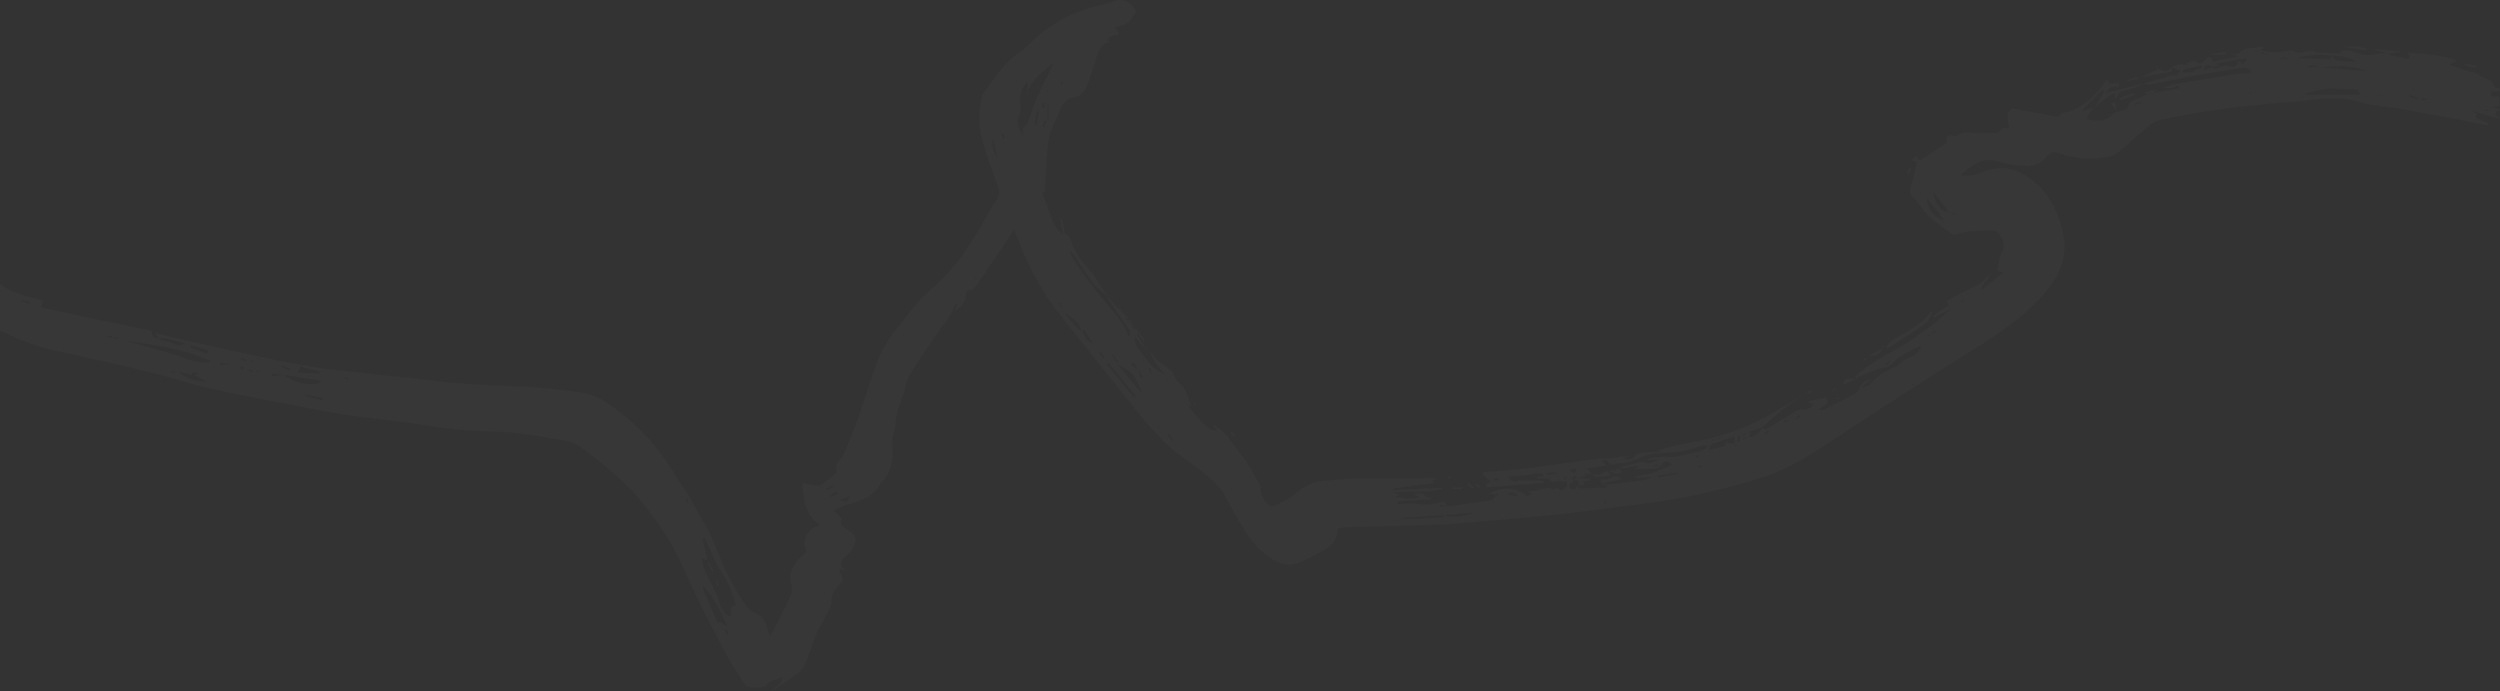<?xml version="1.0" encoding="UTF-8"?> <svg xmlns="http://www.w3.org/2000/svg" width="1993" height="551" viewBox="0 0 1993 551" fill="none"><rect x="0" y="0" width="1993" height="551" fill="#333333" stroke="none"/> <g opacity="0.02"> <path d="M1992.41 94.483C1987.71 93.216 1982.86 92.136 1978.16 90.587C1975.73 89.47 1973.14 88.719 1970.49 88.358L1975.18 91.056C1971.29 93.544 1975.18 94.365 1976.71 95.21C1978.98 96.366 1981.34 97.361 1983.75 98.191L1983.23 99.998C1976.43 98.613 1969.67 97.158 1962.84 95.867C1946.41 92.746 1930.12 89.602 1913.74 86.715C1902.81 84.791 1891.38 84.532 1880.89 81.247C1865.73 76.553 1851.06 78.572 1836.07 80.426C1826.68 81.599 1817.29 81.787 1808.09 82.772C1793.71 84.251 1779.3 85.659 1765.01 87.771C1750.71 89.883 1736.23 92.582 1721.97 95.609C1718.16 96.727 1714.66 98.702 1711.73 101.382C1703.52 108.164 1695.87 115.627 1687.49 122.175C1684.7 124.357 1680.45 124.944 1676.74 125.577C1665.1 127.42 1653.17 126.29 1642.08 122.292C1640.15 121.436 1637.97 121.296 1635.94 121.898C1633.91 122.5 1632.16 123.804 1631.01 125.577C1629.21 127.894 1626.86 129.721 1624.18 130.89C1621.49 132.059 1618.55 132.532 1615.63 132.266C1608.56 132.237 1601.53 131.218 1594.75 129.238C1590.86 127.743 1586.66 127.286 1582.54 127.912C1578.43 128.537 1574.54 130.224 1571.28 132.806C1568.7 134.683 1566.33 136.865 1563 139.611C1571.26 141.371 1577.08 138.227 1583.08 136.279C1587.81 134.492 1592.87 133.766 1597.91 134.151C1602.94 134.536 1607.83 136.024 1612.23 138.508C1631.01 148.787 1640.06 165.918 1644.48 185.068C1648.02 200.463 1644.22 215.576 1633.82 228.953C1617.79 249.463 1597.02 263.755 1575.29 277.343C1538.67 300.279 1502.3 323.653 1466.19 347.465C1447.42 359.832 1429 372.434 1407.71 379.639C1392.01 384.966 1375.82 389.026 1359.72 392.922C1349.16 395.55 1338.36 397.357 1327.61 399.047C1316.02 400.901 1304.38 402.238 1292.74 403.74C1281.1 405.242 1268.85 406.908 1256.88 408.434C1246.98 409.607 1237.06 410.663 1227.13 411.602C1209.51 413.26 1191.88 414.825 1174.23 416.295C1164.28 417.14 1154.31 417.962 1144.31 418.314C1120.23 419.135 1096.15 419.651 1072.08 420.355C1070.21 420.56 1068.36 420.897 1066.54 421.364C1066.56 424.741 1065.66 428.059 1063.92 430.956C1062.19 433.853 1059.69 436.218 1056.7 437.792C1050.3 441.406 1043.8 444.832 1037.13 448.024C1034.1 449.449 1030.78 450.148 1027.43 450.067C1024.08 449.985 1020.8 449.125 1017.84 447.554C1001.25 439.787 993.364 424.533 984.681 410.006C980.833 403.529 977.899 396.395 973.464 390.387C969.464 385.379 964.843 380.899 959.712 377.057C948.987 368.374 936.76 361.24 927.256 351.407C913.175 336.951 900.949 320.899 888.206 305.176C874.383 288.162 861.124 270.655 847.184 253.711C832.441 235.329 820.688 214.738 812.358 192.695C811.232 189.879 810.011 187.157 808.298 183.308C798.911 197.389 790.04 210.531 781.005 223.649C778.658 226.934 777.227 231.346 771.994 231.558C771.494 231.748 771.052 232.063 770.711 232.475C770.37 232.886 770.14 233.378 770.046 233.904C770.609 240.945 765.352 244.512 760.846 248.595L763.522 242.306L762.161 241.719C760.307 245.521 758.664 249.417 756.552 253.031C754.933 255.776 752.562 258.053 750.732 260.681C745.545 268.05 740.359 275.419 735.384 282.905C731.347 288.96 727.358 295.061 723.791 301.398C722.687 304.033 721.937 306.802 721.561 309.635C719.215 319.022 714.075 327.681 713.981 337.796C713.981 341.246 712.386 344.648 711.752 348.122C711.255 350.306 711.081 352.552 711.236 354.787C712.597 366.145 710.813 376.471 702.435 384.919C702.186 385.141 701.965 385.393 701.778 385.67C695.606 397.404 684.013 399.915 672.702 403.107C669.817 404.27 667.051 405.708 664.441 407.401C665.609 408.087 666.716 408.873 667.75 409.748C668.947 411.086 671.153 413.01 670.824 413.878C669.041 418.713 672.397 420.191 675.377 422.186C678.827 424.533 683.051 426.551 681.854 431.854C681.281 434.259 680.28 436.541 678.897 438.59C677.501 440.314 675.928 441.887 674.204 443.283C669.041 448.282 669.135 450.488 674.438 455.346L669.393 453.609C669.393 454.736 669.135 456.214 669.721 456.918C673.945 462.01 669.721 465.531 667.069 468.652C665.674 469.881 664.584 471.418 663.883 473.14C663.183 474.863 662.892 476.725 663.033 478.579C663.244 482.193 660.804 486.088 659.114 489.655C656.908 494.349 654.256 498.69 651.815 503.173L648.788 510.213C646.441 516.878 644.329 523.613 641.63 530.137C640.485 532.574 638.742 534.682 636.561 536.262C629.567 541.578 622.281 546.499 614.737 551C617.646 547.433 622.927 546.306 623.771 539.407C619.43 542.833 613.892 541.191 610.982 546.306C609.527 548.864 596.314 548.888 594.554 546.424C590.236 540.252 586.059 533.986 582.304 527.462C577.376 518.873 572.706 510.096 568.224 501.249C560.878 486.605 553.11 472.102 546.774 457.012C539.903 440.913 531.084 425.718 520.514 411.766C514.741 404.022 509.132 395.925 502.138 389.378C489.703 377.226 476.367 366.031 462.243 355.89C455.203 351.079 445.088 350.562 436.218 348.849C427.347 347.136 418.476 346.127 409.558 345.094C403.943 344.414 398.294 344.038 392.638 343.968C375.262 343.752 357.93 342.183 340.798 339.274C320.24 335.895 299.401 334.158 278.773 331.108C262.932 328.761 247.209 325.64 231.485 322.565C208.698 318.107 185.888 313.788 163.241 308.672C149.161 305.504 135.526 300.553 121.516 297.173C94.551 290.696 67.54 284.618 40.388 278.681C27.812 275.527 15.616 271.019 4.013 265.234C2.702 264.678 1.362 264.193 0 263.779L0 226.794C0.329 226.794 0.727 226.794 0.962 226.934C10.537 234.726 22.67 235.923 34.568 239.959L32.573 244.981C49.165 248.572 66.437 252.397 83.756 256.058C95.49 258.405 107.036 260.751 118.676 263.098C119.638 263.309 121.305 264.389 121.234 264.741C120.202 269.434 124.613 268.848 126.749 270.397C129.171 271.169 131.631 271.819 134.118 272.344C138.342 273.025 142.097 277.672 147.354 273.659C141.229 272.157 135.62 270.702 129.823 269.458C128.908 269.27 127.782 270.115 126.749 270.491L123.909 265.468C128.885 266.689 133.297 267.815 137.755 268.848C155.966 273.002 174.107 277.296 192.365 281.215C210.623 285.134 229.397 289.1 248.054 292.362C260.398 294.498 272.953 295.46 285.414 296.892C294.379 297.924 303.344 298.863 312.308 299.825C321.273 300.787 330.284 301.468 339.226 302.735C362.693 306.091 386.161 306.959 409.629 307.828C427.3 308.461 444.995 310.433 462.548 312.732C474.447 314.281 484.608 320.805 493.737 328.268C502.565 335.094 510.772 342.688 518.261 350.961C526.687 360.868 534.196 371.519 540.696 382.784C543.043 386.937 546.234 390.293 548.628 394.236C552.758 401.088 556.114 408.316 560.362 415.239C567.402 426.973 571.884 439.74 577.235 452.201C582.153 462.823 587.93 473.026 594.507 482.709C597.108 485.899 600.475 488.377 604.293 489.914C609.667 492.565 610.489 497.611 612.155 502.328C612.601 503.619 613.023 504.956 613.657 506.834C614.525 505.844 615.31 504.784 616.004 503.666C620.697 494.279 625.672 485.103 630.084 475.622C631.416 472.882 631.78 469.771 631.117 466.798C627.902 456.308 633.018 449.08 639.964 442.626C642.311 440.42 643.273 439.129 641.818 435.844C639.471 430.705 644.986 421.177 650.431 419.839C651.182 419.675 651.886 419.323 654.045 418.525C641.114 410.217 640.645 397.404 639.542 384.52C641.732 385.353 643.984 386.012 646.277 386.491C649.07 386.89 652.613 387.853 654.655 386.609C659.056 383.521 663.207 380.092 667.069 376.353C667.13 376.298 667.175 376.227 667.199 376.149C667.224 376.071 667.228 375.988 667.21 375.907C664.652 369.43 670.754 366.52 672.749 361.827C676.973 351.923 681.197 341.973 684.764 331.812C690.232 316.393 694.48 300.506 700.534 285.322C704.201 276.917 709.036 269.071 714.897 262.019C723.791 250.754 732.544 238.926 743.363 229.704C764.484 211.821 777.462 188.682 790.58 165.285C791.587 163.465 792.741 161.731 794.03 160.098C795.289 158.727 796.136 157.03 796.477 155.2C796.817 153.37 796.636 151.481 795.954 149.749C791.753 138.015 787.412 126.516 783.845 114.548C779.883 102.23 779.614 89.022 783.07 76.553C783.142 75.917 783.3 75.293 783.54 74.7C788.515 68.105 793.208 61.511 798.23 55.151C800.885 51.894 803.831 48.885 807.031 46.163C811.279 42.478 816.418 39.592 820.149 35.532C826.912 28.648 834.531 22.662 842.819 17.72C854.553 10.163 867.859 6.315 881.353 3.17C883.221 2.744 885.05 2.163 886.821 1.433C888.413 0.63 890.15 0.153 891.929 0.031C893.708 -0.091 895.494 0.145 897.18 0.725C898.866 1.305 900.42 2.216 901.748 3.406C903.077 4.596 904.153 6.04 904.915 7.652C905.22 8.192 905.924 9.037 905.736 9.295C903.624 12.346 901.864 15.983 899.024 18.095C896.185 20.207 892.406 20.442 888.464 21.756C890.13 23.868 891.163 25.206 892.289 26.661C889.708 29.642 882.081 26.215 884.075 33.819C878.161 34.288 876.636 39.075 875.111 43.089C871.661 52.194 869.408 61.863 865.559 70.71C864.634 72.43 863.354 73.934 861.805 75.123C860.255 76.312 858.472 77.16 856.571 77.609C853.818 77.933 851.232 79.099 849.165 80.947C847.099 82.795 845.653 85.235 845.025 87.935C843.077 93.802 839.393 99.106 837.492 104.996C836.038 110.157 835.149 115.461 834.84 120.814C834.23 127.314 834.136 133.838 833.761 140.339C833.526 144.516 833.15 148.67 832.798 153.34L830.78 153.574C835.967 164.909 836.976 177.817 847.442 187.532C846.621 182.534 845.94 178.521 845.283 174.508L846.668 174.226L848.569 184.223C848.569 184.857 848.569 185.913 848.944 186.054C853.168 187.884 853.779 191.616 855.046 195.441C856.759 199.649 859.05 203.598 861.851 207.175C863.698 209.63 865.68 211.98 867.789 214.215L869.197 217.5L869.901 216.515L882.667 235.923C878.842 232.52 874.36 229.61 871.332 225.62C865.7 218.275 860.96 210.249 855.75 202.552C855.163 201.683 853.99 201.237 852.323 200.064C855.656 208.817 877.551 237.331 883.465 243.432C888.667 249.442 893.376 255.862 897.546 262.629C898.328 264.285 898.858 266.049 899.118 267.862L900.62 267.698C900.503 266.008 900.995 263.943 900.174 262.723C896.349 256.856 892.054 251.294 888.112 245.497C886 242.4 884.31 239.02 882.409 235.758C884.873 238.598 887.29 241.484 889.825 244.254C891.061 245.437 892.37 246.542 893.744 247.563L893.556 247.422L899.728 254.18L899.846 254.063L898.086 253.57L897.358 254.603L899.705 256.034L900.737 256.973L904.187 262.981L905.666 261.854H905.548L912.729 271.241L911.626 272.039L907.097 265.562L905.971 266.266L912.894 276.968L912.424 277.367L904.985 268.613C903.999 272.462 905.36 275.794 909.28 280.511C912.143 283.961 914.443 287.951 917.587 291.095C920.911 294.24 924.723 296.824 928.875 298.746C926.179 295.751 923.641 292.618 921.272 289.359C919.288 286.073 917.486 282.68 915.874 279.197H915.757C918.268 282.177 920.732 285.228 923.384 288.068C924.406 288.86 925.546 289.485 926.763 289.922L927.256 292.081L928.03 291.846L926.787 289.945C929.79 292.761 934.273 295.061 935.47 298.488C937.159 303.439 940.75 306.021 943.801 309.47C945.265 311.569 946.36 313.903 947.039 316.37C947.931 318.717 948.588 321.204 949.386 323.41L946.781 322.824C957.482 337.561 966.33 345.118 970.554 342.841L967.174 339.814L967.996 338.711C970.343 340.495 972.807 342.114 975.036 344.085C976.853 345.86 978.51 347.792 979.988 349.858C984.681 355.936 989.375 361.874 993.576 368.21C997.776 374.546 1001.37 381.164 1005.07 387.782C1005.47 388.51 1004.35 389.988 1004.65 390.903C1006.15 395.761 1007.8 400.619 1012.73 403.271C1013.22 403.529 1013.95 404.092 1014.25 403.951C1019.84 401.088 1025.98 398.953 1030.68 395.057C1038.07 389.002 1045.35 383.699 1055.34 383.323C1063.7 382.971 1072.03 381.751 1080.41 381.587C1097.87 381.282 1115.33 381.587 1132.81 381.375C1137.43 381.033 1142.08 381.135 1146.68 381.681L1141.05 383.018L1143.51 385.13L1110.66 389.354V390.739L1150.69 388.885C1138.04 394.4 1124.62 390.481 1111.17 392.687L1115.65 394.658L1112.6 395.808L1112.72 397.028C1118.56 395.503 1124.45 399.774 1131.5 396.16L1127.67 394.377L1127.86 393.532H1135.23C1135.23 397.709 1139.92 395.245 1141.12 397.826L1113.99 399.751L1114.22 402.097C1117.45 401.668 1120.7 401.402 1123.96 401.299C1128.09 401.299 1132.2 402.238 1136.31 402.168C1140.27 402.205 1144.23 401.667 1148.04 400.572C1151.72 399.399 1152.73 401.182 1153.63 403.787L1147.76 402.191L1147.52 403.74H1153.63L1188.05 399.047L1190.89 400.173L1191.15 399.187H1187.91L1194.46 394.118L1187.04 393.743C1195.87 387.571 1211.38 388.51 1217.36 395.761L1221.4 393.813L1218 391.842L1226.96 390.903C1230.6 389.918 1234 387.618 1238.06 390.317C1238.51 390.598 1240.01 389.308 1241.11 388.697C1241.72 389.073 1243.46 391.044 1244.77 390.833C1246.09 390.622 1247.92 388.815 1249.07 387.36C1249.56 386.75 1249.23 384.473 1248.83 384.356C1246.96 383.769 1245 383.46 1243.04 383.441C1240.69 383.441 1237.01 384.637 1236.56 383.863C1233.67 378.559 1228.68 383.558 1224.83 380.601L1231.02 379.146C1228.93 376.799 1227.2 376.964 1216.94 378.771C1212.01 379.391 1207.05 379.751 1202.09 379.85C1205.7 386.116 1210.18 382.643 1213.82 382.995C1215.93 383.182 1218.07 382.995 1220.18 383.136C1222.29 383.276 1225.06 383.136 1227.48 383.136C1228.6 383.136 1229.71 383.394 1230.83 383.511V385.013L1185.12 388.463L1184.65 386.843L1188.38 383.558L1181.97 377.879L1182.49 376.353C1192.84 375.532 1203.24 374.969 1213.54 373.772C1228.21 372.059 1242.83 369.829 1257.47 367.928C1265.71 366.872 1273.9 365.206 1282.18 365.394C1286.64 365.394 1290.56 363.657 1294.85 363.915C1296.05 363.716 1297.28 363.829 1298.42 364.244L1292.84 365.746C1296.75 366.121 1300.46 367.764 1303.68 363.094C1305.16 360.959 1310.11 360.747 1313.53 360.536C1317.45 360.231 1321.44 360.794 1325.53 360.395L1322.19 359.574L1321.98 358.823C1329.52 356.969 1336.98 354.575 1344.63 353.378C1369.28 349.556 1392.99 341.15 1414.54 328.597C1422.64 323.903 1430.59 319.022 1438.62 314.234V314.117C1432.42 318.482 1426.06 322.636 1420.1 327.306C1414.8 331.46 1409.96 336.177 1404.92 340.659L1393.68 344.296L1395.13 345.423L1394.45 348.826C1399 347.371 1403.06 345.446 1404.8 340.518C1406.82 343.499 1408.98 341.692 1410.9 340.518C1417.78 336.364 1424.54 332.023 1431.41 327.869C1432.7 326.941 1434.26 326.456 1435.85 326.484C1437.8 327.061 1439.89 326.872 1441.71 325.956C1443.52 325.04 1444.92 323.466 1445.61 321.556L1441.95 320.946L1441.71 319.843L1455.8 316.863C1460.25 323.105 1452.09 322.753 1450.21 326.743C1451.33 326.947 1452.47 326.947 1453.59 326.743C1462.34 322.425 1471.12 318.107 1479.69 313.436C1481.19 312.615 1481.77 310.128 1482.83 308.438C1483.43 307.089 1484.28 305.869 1485.34 304.847C1487.44 303.593 1489.77 302.793 1492.19 302.5L1484.5 307.804L1485.01 308.954C1486.66 308.563 1488.25 307.922 1489.71 307.053C1493.16 304.261 1496.07 300.74 1499.7 298.253C1503.34 295.765 1507.87 294.169 1511.81 291.893C1513.91 290.456 1515.92 288.889 1517.82 287.2C1518.63 286.515 1519.56 285.99 1520.57 285.651C1522.83 285.069 1524.95 284.022 1526.78 282.575C1528.62 281.128 1530.13 279.314 1531.22 277.249C1531.36 277.015 1531.22 276.639 1531.08 275.56C1525.59 278.423 1520.14 280.84 1515.15 283.961C1510.85 286.683 1507.35 292.222 1502.94 292.879C1496.21 293.888 1490.57 296.986 1484.43 299.098C1482.59 299.985 1480.88 301.105 1479.33 302.43C1479.17 301.679 1478.61 300.506 1478.91 300.224C1488.3 291.213 1499.45 285.111 1510.73 278.962C1517.71 275.059 1524.44 270.733 1530.89 266.008C1539.46 259.934 1547.61 253.285 1555.28 246.108L1541.83 253.101L1541.03 251.904L1553.82 243.245L1551.87 239.912C1557.97 236.674 1564.17 233.177 1570.65 230.009C1575.08 227.826 1579.92 226.489 1582.83 221.912C1583.95 220.485 1585.41 219.356 1587.07 218.627L1579.17 229.751L1580.34 230.807L1596.77 217.5L1591.86 215.74C1592.99 211.375 1593.32 206.588 1595.38 202.692C1599.21 195.488 1596.74 189.644 1592.42 185.232C1591.25 184.185 1589.72 183.623 1588.15 183.66C1581.11 183.871 1574.26 184.247 1567.34 184.833C1565.02 185.269 1562.73 185.841 1560.48 186.547C1559.08 186.828 1557.18 187.344 1556.24 186.687C1550.46 182.627 1544.88 178.309 1539.29 174.015C1538.16 173.121 1537.13 172.106 1536.22 170.987C1533.61 167.772 1531.08 164.534 1528.55 161.272C1528.15 160.756 1528.03 159.958 1527.54 159.629C1518.78 153.809 1524.7 146.722 1525.82 140.08C1526.46 136.513 1527.37 133.04 1528.17 129.051L1523.97 127.384L1528.29 124.076C1529.48 128.347 1530.31 128.464 1533.71 125.953C1538.03 122.785 1542.72 120.156 1547.04 116.988C1549.24 115.392 1553.37 114.876 1551.73 110.23C1551.47 109.526 1553.42 108.047 1553.61 107.883C1556.5 108.024 1559.97 109.197 1561.24 108.024C1565.93 103.659 1571.35 106.381 1576.35 106.005C1581.35 105.63 1586.56 106.428 1591.6 106.005C1593.32 105.841 1594.87 103.494 1596.98 101.758L1601.67 102.438C1600.52 95.797 1598.9 89.414 1604.23 86.457L1611.55 87.841L1628.66 90.869C1631.26 91.362 1633.84 92.066 1636.47 92.418C1639.1 92.77 1641.47 93.99 1643.11 90.822C1643.4 90.282 1644.52 90.071 1645.3 89.93C1658.09 87.395 1667.1 79.276 1675.05 69.677C1676.6 67.8 1677.99 65.782 1679.98 63.106L1681.67 66.674L1689.11 66.204V69.63C1684.93 68.199 1681.65 69.231 1678.5 74.16L1707.86 66.767C1706.73 67.711 1705.47 68.5 1704.13 69.114C1699.16 70.686 1694.11 72.048 1689.67 73.315C1688.62 75.192 1687.73 76.835 1686.22 79.557C1685.99 77.046 1685.92 75.99 1685.76 74.23C1683.93 75.097 1682.16 76.069 1680.45 77.14C1677.03 79.628 1673.72 82.279 1670.36 84.861L1677.52 72.799L1676.06 71.719L1660.2 87.513L1661.11 88.733L1668.55 85.753C1666.84 88.686 1665.1 91.62 1663.27 94.694C1671.91 97.252 1679.28 97.041 1685.19 90.259C1685.61 89.766 1686.6 89.789 1687.26 89.484C1691.04 87.677 1696.97 88.85 1697.25 82.162C1697.25 81.693 1698.4 81.177 1699.11 80.848C1703.47 78.877 1707.84 76.952 1712.23 75.004L1716.24 74.019C1720.07 73.338 1723.89 72.634 1727.72 72.001C1730.53 71.531 1733.4 71.203 1736.21 70.639C1736.7 70.639 1737.06 69.607 1737.48 69.067C1736.7 68.832 1735.48 68.175 1735.13 68.457C1731.82 71.719 1727.76 69.795 1724.08 70.241C1722.71 70.501 1721.36 70.854 1720.04 71.297C1725.44 69.677 1730.74 67.753 1736.23 66.603C1741.73 65.453 1747.97 64.679 1753.88 63.717C1762.24 62.355 1770.57 60.853 1778.95 59.61C1784.01 58.859 1789.13 58.436 1794.22 57.873L1794.36 55.996C1792.44 55.245 1790.37 53.649 1788.59 53.884C1775.1 55.886 1761.65 58.108 1748.23 60.548C1737.2 62.567 1726.24 65.101 1715.21 67.19C1712.74 67.38 1710.26 67.301 1707.82 66.955C1712.88 65.524 1717.91 63.81 1723.05 62.731C1726.8 61.956 1730.09 59.047 1734.4 60.267C1735.32 60.525 1737.03 57.92 1738.39 56.676C1737.17 56.207 1735.91 55.831 1734.73 55.245C1733.56 54.658 1732.39 53.813 1731.24 53.086C1733.73 52.208 1736.29 51.533 1738.89 51.068C1740.78 51.26 1742.63 51.768 1744.35 52.569L1742.76 50.481L1749.52 48.134C1752.5 51.607 1755.1 51.443 1758.25 47.266C1760.59 43.98 1763.18 45.858 1764.42 49.096L1783.55 45.06V44.332L1775.59 43.089L1775.45 43.253C1778.99 42.83 1783.87 43.699 1785.82 41.704C1790.02 37.433 1795.04 38.911 1799.6 37.667C1801.65 37.146 1803.83 37.327 1805.77 38.184L1802.67 39.357L1802.51 40.39C1806.18 41.147 1809.91 41.618 1813.65 41.798C1818.04 41.798 1822.43 40.671 1826.84 40.272C1827.78 40.272 1828.79 41.282 1829.82 41.493C1831.27 41.895 1832.79 42.023 1834.28 41.868C1837.36 41.07 1840.5 40.575 1843.67 40.39C1844.95 41.07 1846.31 41.568 1847.73 41.868C1853.36 42.22 1858.99 42.337 1864.63 42.549L1867.47 42.995V42.079L1864.65 42.572C1868.33 38.7 1873.22 40.225 1876.74 41.469C1884.48 44.051 1888.8 44.778 1896.35 42.666C1898.71 42.439 1901.09 42.605 1903.4 43.159C1908.49 44.403 1913.56 45.74 1918.67 46.843C1919.47 47.008 1920.48 46.069 1921.39 45.67L1919.38 41.962C1932.31 42.807 1945.5 43.675 1958.87 48.157L1952.33 51.678L1969.08 57.31L1969.22 57.146C1970.88 57.324 1972.51 57.702 1974.08 58.272C1977.06 59.797 1979.69 62.52 1982.81 63.177C1984.06 63.35 1985.23 63.887 1986.18 64.722C1987.13 65.556 1987.81 66.651 1988.14 67.87C1988.84 70.968 1990.72 70.053 1992.45 70.217V73.127L1985.53 72.799C1985.11 79.839 1990.11 75.873 1992.45 77.023V84.767L1988.68 84.532L1988.54 85.729L1992.45 86.785V88.71C1990.11 87.982 1990.67 88.287 1989.83 89.906C1987.95 93.497 1992.17 91.995 1992.45 93.591L1992.41 94.483ZM1368.66 350.938L1371.73 349.342L1370.94 348.309C1370.19 349.201 1369.43 350.07 1368.59 350.938L1365.07 350.398V351.243L1368.66 350.938ZM1539.08 266.665L1543.38 264.671L1542.53 263.45C1541.41 264.553 1540.19 265.656 1539.18 266.783L1536.83 267.721L1537.42 268.613C1537.96 267.956 1538.52 267.322 1539.08 266.665ZM907.261 294.381L903.507 288.701L901.488 291.048L907.308 294.475L909.35 301.351L911.11 300.529L907.261 294.381ZM1750.27 55.597L1755.78 54.376L1755.27 52.335L1748.23 53.696L1743.35 54.94C1742.24 55.183 1741.16 55.512 1740.11 55.925C1740.11 55.925 1740.44 57.92 1740.67 57.944C1742 57.918 1743.32 57.801 1744.64 57.592C1745.81 57.559 1746.98 57.418 1748.13 57.169C1748.93 56.767 1749.65 56.235 1750.27 55.597ZM1253.18 382.924L1257.61 380.718C1254.02 379.287 1254.02 379.287 1253.22 382.948C1253.46 382.948 1253.9 383.065 1253.9 383.159C1253.9 383.605 1254.07 384.356 1253.9 384.52C1253.08 385.06 1251.56 385.271 1251.32 385.881C1250.43 389.894 1253.25 389.988 1254.98 390.059L1258.6 386.609C1258.27 388.322 1257.28 389.988 1260.73 389.519C1265.43 388.838 1270.42 389.519 1275.12 388.627C1276.85 388.322 1280.84 390.692 1280.75 385.952L1280.63 386.092C1282.51 386.092 1284.39 386.092 1286.24 385.764C1294.69 384.755 1303.14 383.769 1311.54 382.596C1313.48 382.014 1315.35 381.227 1317.12 380.249L1303.84 380.883L1303.7 379.709C1308.79 378.653 1314.03 377.996 1318.98 376.471C1323.82 374.69 1328.57 372.661 1333.2 370.393C1329.33 367.318 1326.79 366.755 1324.31 370.885C1323.68 371.683 1322.89 372.344 1322 372.828C1321.11 373.312 1320.13 373.609 1319.12 373.702C1313.93 374.077 1308.72 373.842 1303.49 373.842V373.138L1306.45 372.27L1306.24 371.284L1290.14 373.842C1291.45 372.947 1292.86 372.207 1294.34 371.636C1299.36 370.322 1304.45 369.29 1310.32 367.882C1314.03 371.19 1318.51 368.116 1323.04 365.981L1313.51 366.872V365.441C1317.55 364.995 1321.58 364.408 1325.64 364.174C1328.85 364.362 1332.06 364.362 1335.27 364.174C1342.8 362.789 1350.26 361.005 1357.68 359.105C1359.06 358.753 1360.02 357.11 1361.31 356.054L1360.61 354.951C1359.21 355.08 1357.81 355.291 1356.43 355.584C1351.13 357.333 1345.73 358.767 1340.26 359.879C1332.4 361.029 1324.4 361.146 1316.47 361.874C1314.44 362.158 1312.47 362.727 1310.6 363.563C1308.45 364.703 1306.24 365.729 1303.98 366.638C1299.74 367.882 1295.23 369.829 1291.1 369.29C1288.12 368.914 1283.66 372.974 1281.55 367.342C1281.36 366.849 1279.2 367.107 1276.74 366.919L1280.42 371.05L1264.98 373.514L1269.04 377.691H1262.68V378.442L1265.87 379.052L1259.3 380.132L1259.46 381.211L1267.61 381.962V382.948L1262.28 383.769C1263.48 386.703 1263.1 387.008 1258.71 386.726C1259.35 383.417 1257.87 382.361 1253.18 382.924ZM847.935 248.947C846.926 246.366 845.94 243.784 844.955 241.179L843.711 241.79C845.119 244.136 846.527 246.483 847.912 248.83C851.197 252.843 854.389 256.95 857.838 260.822C859.262 262.119 860.838 263.238 862.532 264.154C865.16 267.487 865.465 272.79 871.379 273.377L864.128 262.957L862.485 264.272C861.241 261.596 860.584 258.334 858.613 256.41C855.263 253.635 851.692 251.14 847.935 248.947ZM1858.64 44.238C1849.42 43.026 1840.04 43.746 1831.11 46.35C1838.51 46.632 1847.33 46.937 1856.13 47.313C1858.48 47.43 1859.16 46.28 1858.64 44.168C1860.12 45.599 1861.43 47.993 1863.1 48.251C1868.26 49.026 1873.57 49.002 1879.01 49.284C1875.47 46.632 1863.34 43.675 1858.64 44.238ZM226.276 298.793L216.63 297.854V300.06L226.205 298.722C232.635 305.34 253.451 309.212 256.244 303.721C253.146 303.134 250.236 302.524 247.303 302.031C240.356 300.905 233.316 299.849 226.276 298.793ZM1846.91 72.282L1848.03 70.593H1846.63L1847.05 72.141L1837.66 74.676L1837.8 75.615H1882.11C1881.22 73.55 1879.46 71.179 1877.72 71.179C1867.49 71.32 1857.14 69.302 1846.91 72.282ZM819.023 72.986L819.14 73.104V65.219C815.608 68.573 813.485 73.146 813.203 78.008C813.062 82.702 814.447 88.264 812.546 92.089C809.143 99.129 813.344 103.4 815.597 108.516C815.625 106.8 815.547 105.084 815.362 103.377C815.509 102.372 815.978 101.441 816.7 100.725C817.357 99.974 818.812 99.669 819.046 98.871C821.557 92.183 823.552 85.283 826.368 78.712C830.029 70.217 834.324 61.98 838.337 53.626C838.97 52.311 839.534 50.997 840.144 49.683C832.118 56.676 823.153 62.614 819.164 72.986H819.023ZM586.693 482.451C583.548 471.186 579.488 460.908 572.823 452.858L561.723 428.898L559.963 429.531C561.277 435.14 562.591 440.749 563.999 446.663L559.447 444.715C559.742 447.447 560.308 450.143 561.136 452.764C563.905 459.147 567.05 465.366 570.054 471.656C571.215 473.381 572.109 475.272 572.706 477.264C572.985 480.343 574.046 483.3 575.787 485.854C577.528 488.408 579.892 490.476 582.656 491.861C583.29 488.177 580.568 483.483 586.693 482.451ZM100.066 271.523C106.144 273.236 112.199 274.926 118.254 276.663C125.482 278.728 132.757 280.676 139.914 282.928C144.608 284.407 149.137 286.754 153.995 287.88C158.402 288.62 162.857 289.028 167.325 289.1L167.512 287.528C145.993 278.164 122.971 274.879 100.066 271.523ZM560.503 467.056C560.423 468.146 560.478 469.242 560.667 470.318C564.281 478.766 567.926 487.184 571.603 495.569C571.851 495.975 572.142 496.353 572.471 496.696C575.592 494.091 576.038 498.808 579.746 499.043C574.489 487.543 569.608 476.889 560.503 467.056ZM1375.21 352.393C1382.08 355.068 1383.82 354.036 1382.88 347.84C1376.8 349.811 1370.77 351.759 1364.79 353.777C1364.04 354.11 1363.44 354.691 1363.07 355.42C1362.74 356.24 1362.51 357.1 1362.39 357.978C1363.15 358.227 1363.94 358.346 1364.74 358.33C1368.4 357.438 1372.04 356.429 1375.82 355.397C1375.63 354.411 1375.42 353.543 1375.21 352.393ZM1791.31 48.064L1790.66 46.468L1766.74 50.715L1768.95 52.523L1764.11 52.921L1763.97 54.212C1764.88 54.511 1765.84 54.623 1766.79 54.541C1769.56 53.696 1771.86 52.194 1775.28 52.523C1777.94 52.828 1783.12 55.292 1783.83 49.049C1784.5 48.736 1785.27 48.686 1785.99 48.908C1786.53 49.237 1786.64 50.27 1787.11 51.443L1791.31 48.064ZM1849.98 53.719L1887.2 56.794C1874.3 51.068 1862.09 52.921 1850.08 53.719H1849.98ZM164.79 304.284L154.629 298.628L158.524 298.159C156.178 297.103 153.831 294.967 152.845 298.886L142.66 296.211C145.781 300.928 157.069 304.66 164.79 304.284ZM892.289 291.072L891.562 291.377L909.162 312.498L910.265 311.817C907.919 307.288 906.065 302.242 902.826 298.37C900.08 295.132 895.739 293.395 892.172 291.048L892.289 291.072ZM904.023 317.074L905.501 315.877C898.179 306.959 890.873 298.034 883.583 289.1L882.245 290.18L904.023 317.074ZM1536.13 157.892C1536.64 167.021 1543.47 175.118 1549.88 175.282L1536.13 157.892ZM237.188 296.986L254.718 297.877L254.93 296.352L239.629 292.081L237.188 296.986ZM1541.34 153.058C1542.16 162.023 1547.58 169.134 1553.44 168.735L1541.34 153.058ZM1151.04 410.734C1155.27 413.362 1171.06 411.438 1174.91 408.575L1151.04 410.734ZM1150.53 412.423C1150.53 411.86 1150.53 411.297 1150.53 410.734L1119.08 412.869V413.925L1150.53 412.423ZM164.884 282.318L166.245 279.361L152.165 275.184L151.578 276.756L164.884 282.318ZM795.086 125.906C793.912 120.72 792.739 115.557 791.613 110.37C789.97 116.073 792.152 121.048 795.086 125.906ZM256.666 319.21L257.276 317.356L243.477 314.516L243.196 315.572L256.666 319.21ZM669.135 398.718C674.391 400.689 676.034 400.103 677.513 395.386L669.135 398.718ZM835.896 82.96H834.957V95.21H835.896V82.96ZM828.269 88.757L826.486 88.616C825.899 92.206 825.336 95.82 824.749 99.411L826.415 99.693C827.025 96.055 827.659 92.394 828.269 88.757ZM1321.51 379.193C1321.51 379.686 1321.77 380.179 1321.91 380.671L1336.81 377.785L1336.63 376.823L1321.51 379.193ZM1763.25 53.719L1762.59 52.147C1760.24 52.147 1757.31 50.387 1757.05 56.23L1763.25 53.719ZM1210.14 395.878C1207.93 392.523 1205.07 391.584 1200.75 393.954L1210.14 395.878ZM1252.14 373.96L1251.79 375.18L1255.01 377.316L1257.35 373.561L1252.14 373.96ZM1241.28 377.433L1241.14 376.471L1233.74 377.034C1233.74 377.597 1233.91 378.16 1233.98 378.724L1241.28 377.433ZM658.785 389.425L659.419 390.669L664.676 387.946L664.112 386.914L658.785 389.425ZM668.172 393.391L667.187 391.654L661.789 395.057L662.446 396.184L668.172 393.391ZM175.632 289.077L175.304 290.884H181.992V290.18L175.632 289.077ZM1840.2 52.194L1840.34 53.626L1847.24 53.297V52.194H1840.2ZM230.312 295.319L231.274 293.982L224.821 291.353L224.304 292.48L230.312 295.319ZM1921.3 75.779L1920.55 77.351L1927.94 79.205L1928.22 78.243L1921.3 75.779ZM1818.04 46.092V46.984H1823.44V46.045L1818.04 46.092ZM1385.11 352.064L1386.92 352.369L1387.29 347.676L1385.74 347.535L1385.11 352.064ZM877.457 280.535L876.12 281.426C877.317 282.928 878.466 284.454 879.663 285.979L880.696 285.252L877.457 280.535ZM932.09 345.658L930.87 346.315L934.015 351.9L935 351.36L932.09 345.658ZM201.095 296.915L201.681 295.484L198.443 294.146C198.242 294.644 198.069 295.153 197.927 295.671C198.959 296.164 200.039 296.516 201.095 296.915ZM887.079 282.389L886.187 283.257L890.505 288.889L891.374 288.232L887.079 282.389ZM22.998 242.353L23.538 240.71L17.436 239.067L17.178 239.936L22.998 242.353ZM831.226 86.34L832.587 86.222C832.587 84.814 832.587 83.43 832.399 82.021H831.226V86.34ZM1701.74 82.678L1702.32 83.969L1706.74 81.622L1706.38 80.895L1701.74 82.678ZM579.981 506.505L581.107 505.895L579.159 501.366L577.845 501.953C578.455 503.454 579.159 504.98 579.887 506.505H579.981ZM1435.68 331.788L1434.96 330.662L1431.76 332.727L1432.49 333.853L1435.68 331.788ZM834.441 96.923L832.963 96.29L831.015 100.655L832.329 101.265L834.441 96.923ZM1195.07 382.572C1194.93 382.103 1194.79 381.657 1194.67 381.188L1190.66 382.103L1191.06 383.675L1195.07 382.572ZM194.406 293.395C193.749 292.761 193.374 292.151 192.905 292.057C192.435 291.964 191.684 292.738 191.731 292.926C191.994 293.542 192.342 294.118 192.764 294.639L194.406 293.395ZM1506.63 288.96L1505.78 287.974L1502.85 290.321L1503.81 291.471L1506.63 288.96ZM1421.81 335.637L1422.21 336.763L1425.85 335.379L1425.5 334.44L1421.81 335.637ZM192.435 285.181L191.708 286.214L196.19 288.185L196.73 286.894L192.435 285.181ZM799.803 106.827L798.489 107.085L799.826 110.934L800.859 110.605L799.803 106.827ZM917.024 297.079H918.01C917.564 295.789 917.141 294.475 916.695 293.184L915.71 293.536L917.024 297.079ZM1934.7 79.839L1934.94 79.135L1930.45 78.454L1930.34 79.393L1934.7 79.839ZM1410.17 343.944L1409.17 342.771C1408.39 343.733 1407.59 344.695 1406.82 345.681C1406.82 345.681 1407.15 346.08 1407.48 346.502L1410.17 343.944ZM136.676 295.742L136.559 296.774H140.055V296.117L136.676 295.742ZM1351.74 363.164V364.479L1354.51 363.962L1354.37 363.164H1351.74ZM1980.39 87.536V88.451H1984.48V87.818L1980.39 87.536ZM1802.95 41.516L1802.69 42.807L1805.65 42.995V42.291L1802.95 41.516ZM85.563 267.581V268.59L89.177 269.2L89.318 267.909L85.563 267.581ZM1392.22 346.268L1391.66 345.188L1388.94 346.925L1389.31 347.629L1392.22 346.268ZM204.615 285.252L204.404 285.791L206.75 286.73L206.962 286.167L204.615 285.252ZM1321.84 371.566L1321.63 370.275L1318.7 370.885L1318.84 371.754L1321.84 371.566ZM1353.76 371.988L1353.99 372.951L1357.42 371.894L1357.14 371.003L1353.76 371.988ZM547.384 400.572H548.816L547.76 397.216L546.774 397.474L547.384 400.572ZM1279.25 401.769L1280.61 401.558L1280.26 399.211H1279.25V401.769ZM1556.75 169.439L1556.38 170.612L1558.94 171.222L1559.17 170.471L1556.75 169.439ZM847.184 64.702L846.269 64.468L845.518 66.979L846.621 67.26L847.184 64.702ZM275.135 300.647L274.666 301.656L277.529 302.618L277.834 301.75L275.135 300.647ZM200.039 287.129L199.593 287.692C199.921 288.021 200.25 288.561 200.602 288.608C201.174 288.553 201.73 288.394 202.245 288.138L200.039 287.129ZM1563.35 240.405L1563.7 241.179L1565.81 240.076L1565.48 239.396L1563.35 240.405ZM1246.65 381.798L1247.66 382.314L1248.88 379.967L1247.99 379.545L1246.65 381.798ZM206.75 296.681L207.009 295.836L204.803 295.202L204.568 296L206.75 296.681ZM93.589 270.185L93.777 268.871H90.89V269.481L93.589 270.185ZM1795.44 73.737L1795.16 73.151L1793.12 74.019L1793.52 74.817L1795.44 73.737ZM924.628 341.246L925.191 340.8L923.806 339.016L923.219 339.486L924.628 341.246ZM1230.22 396.184C1230.1 396.563 1230.02 396.957 1229.99 397.357C1229.99 397.498 1230.67 397.732 1230.69 397.686C1230.91 397.351 1231.09 396.997 1231.23 396.629L1230.22 396.184ZM1525.4 305.622C1525.12 305.974 1524.77 306.326 1524.79 306.349C1525.08 306.664 1525.38 306.962 1525.71 307.241C1525.89 307.03 1526.25 306.725 1526.2 306.607C1525.97 306.251 1525.7 305.921 1525.4 305.622ZM930.588 303.275L931.105 302.853L929.978 301.468L929.391 301.937L930.588 303.275ZM242.022 318.764L240.99 317.942C240.99 318.177 240.614 318.482 240.685 318.67C240.758 318.797 240.856 318.908 240.973 318.996C241.09 319.085 241.223 319.15 241.365 319.186C241.459 319.327 241.717 319.045 241.975 318.857L242.022 318.764ZM1923.46 71.461V71.883L1925.22 71.766V71.461H1923.46ZM1391.8 349.178L1391.38 348.474L1389.29 349.717L1389.78 350.492L1391.8 349.178ZM776.593 221.889C777.039 222.523 777.274 222.968 777.344 222.945C777.772 222.768 778.181 222.548 778.565 222.288L776.593 221.889ZM834.676 72.493L835.591 72.892C835.814 72.286 836.002 71.667 836.154 71.038C835.906 70.901 835.647 70.784 835.38 70.686L834.676 72.493ZM1799.57 40.413C1799.32 40.038 1799.1 39.568 1799.01 39.592C1798.65 39.7 1798.32 39.893 1798.05 40.155C1798.05 40.155 1798.33 40.812 1798.42 40.789C1798.82 40.721 1799.21 40.594 1799.57 40.413ZM1782.56 81.904V80.942L1780.42 81.294L1782.56 81.904ZM1823.98 42.009V42.502H1826V42.291L1823.98 42.009ZM1895.51 76.014L1895.79 76.765C1896.07 76.765 1896.52 77.046 1896.66 76.905C1896.94 76.603 1897.17 76.254 1897.34 75.873L1895.51 76.014ZM1383.73 354.411L1382.81 354.763C1382.92 355.146 1383.11 355.504 1383.35 355.819C1383.35 355.819 1383.98 355.584 1384.31 355.444L1383.73 354.411Z" fill="white"></path> <path d="M1540.47 248.806C1539.5 250.871 1538.64 252.983 1537.58 255.002C1537.12 256.039 1536.41 256.949 1535.51 257.653C1526.69 263.599 1517.83 269.465 1508.93 275.254C1507.59 276.122 1506.09 276.756 1504.68 277.601L1503.58 276.662C1504.49 274.986 1505.67 273.472 1507.07 272.18C1514.93 267.181 1523.15 262.793 1530.8 257.489C1534.29 255.142 1536.83 251.294 1539.81 248.102L1540.47 248.806Z" fill="white"></path> <path d="M1731.19 52.992C1731.19 54.353 1731.42 55.738 1731.52 56.935L1706.64 61.769L1721.07 54.729V54.87C1725.13 57.709 1728.61 57.216 1731.38 53.133C1731.26 53.039 1731.19 52.992 1731.19 52.992Z" fill="white"></path> <path d="M1903.23 43.159C1901.92 42.309 1900.51 41.63 1899.03 41.141C1896.51 40.871 1894.04 40.222 1891.71 39.216L1914.14 40.883V41.352L1903.16 43.041L1903.23 43.159Z" fill="white"></path> <path d="M1489.73 283.795L1500.67 277.67C1499.45 281.942 1496 284.007 1489.73 283.795Z" fill="white"></path> <path d="M1869.37 37.175C1872.58 37.175 1875.82 37.01 1879.04 37.175C1881.48 37.47 1883.9 37.917 1886.29 38.512L1886.05 40.014L1869.34 37.667L1869.37 37.175Z" fill="white"></path> <path d="M1479.31 302.173L1469.64 306.444C1469.64 302.102 1471.14 301.398 1479.33 302.173H1479.31Z" fill="white"></path> <path d="M1775.38 43.088C1773.17 43.252 1770.97 43.464 1768.76 43.605C1766.52 43.864 1764.26 43.761 1762.05 43.3C1766.04 42.595 1770.03 41.844 1774.04 41.281C1774.35 41.281 1774.84 42.548 1775.24 43.229L1775.38 43.088Z" fill="white"></path> <path d="M1973.99 54.026L1965.28 52.265L1965.47 50.928L1974.38 52.5L1973.99 54.026Z" fill="white"></path> <path d="M1158.39 388.604H1165.55V389.824H1158.27L1158.39 388.604Z" fill="white"></path> <path d="M1704.2 62.849L1696.27 64.632L1696.06 63.764L1703.8 61.417L1704.2 62.849Z" fill="white"></path> <path d="M1170.85 384.918L1174.89 388.368L1174.11 389.495C1172.63 388.486 1171.18 387.453 1169.72 386.42L1170.85 384.918Z" fill="white"></path> <path d="M900.878 256.902L899.845 255.963L899.963 253.992L899.845 254.109L905.689 261.9H905.806L900.878 256.902Z" fill="white"></path> <path d="M1523.71 134.565L1521.36 139L1520.33 138.601C1520.87 137.052 1521.41 135.48 1521.97 133.908L1523.71 134.565Z" fill="white"></path> <path d="M1438.57 314.117L1443.73 311.254L1444.27 312.779L1438.48 314.023L1438.57 314.117Z" fill="white"></path> <path d="M983.554 348.473C982.639 347.347 981.724 346.244 980.832 345.117L981.63 344.343L984.775 347.323L983.554 348.473Z" fill="white"></path> <path d="M1178.97 388.768L1176.25 386.562L1177.09 385.459L1179.91 387.595L1178.97 388.768Z" fill="white"></path> <path d="M1463.33 310.08L1460.75 312.098L1460.25 311.535L1462.6 309.329L1463.33 310.08Z" fill="white"></path> <path d="M1463.14 317.519L1466.12 316.768C1465.85 317.274 1465.51 317.74 1465.11 318.153C1464.92 318.293 1464.38 317.918 1463.14 317.519Z" fill="white"></path> <path d="M1488.32 285.769L1485.86 288.115L1485.11 287.411L1487.45 284.924L1488.32 285.769Z" fill="white"></path> <path d="M1156.72 380.954L1153.93 381.446L1153.74 380.625L1156.42 379.78L1156.72 380.954Z" fill="white"></path> <path d="M951.287 320.501L953.328 322.026L952.249 322.777L951.404 320.43L951.287 320.501Z" fill="white"></path> <path d="M1226.77 390.808C1227.15 390.081 1227.52 389.377 1227.88 388.649L1228.44 389.025L1226.77 390.808Z" fill="white"></path> <path d="M1438.57 323.574L1437.09 323.879C1437.23 323.644 1437.3 323.245 1437.47 323.199C1437.63 323.152 1438.05 323.363 1438.57 323.574Z" fill="white"></path> <path d="M893.674 247.351L893.862 247.492C893.721 246.647 893.604 245.802 893.463 244.958L893.322 245.098L893.674 247.351Z" fill="white"></path> <path d="M1164 380.953C1163.88 380.953 1163.79 381.164 1163.69 381.164C1163.47 381.197 1163.24 381.197 1163.01 381.164C1163.01 381.164 1163.15 380.906 1163.22 380.906C1163.48 380.888 1163.74 380.903 1164 380.953Z" fill="white"></path> <path d="M951.404 320.36L949.058 318.811L949.832 318.201L951.264 320.547L951.404 320.36Z" fill="white"></path> <path d="M893.463 244.956L891.116 243.9L891.797 243.149L893.205 245.097L893.463 244.956Z" fill="white"></path> <path d="M1501.93 276.427L1500.15 276.709L1501.3 275.488L1501.93 276.427Z" fill="white"></path> <path d="M1721.07 54.657L1718.49 54.306L1718.99 53.32L1720.96 54.798L1721.07 54.657Z" fill="white"></path> <path d="M1815.86 36.798H1814.57V36.54H1815.86V36.798Z" fill="white"></path> <path d="M915.757 279.081L913.41 277.602L914.138 276.804L915.616 279.151L915.757 279.081Z" fill="white"></path> <path d="M651.769 503.102L650.807 508.828L650.924 508.992L651.863 503.031L651.769 503.102Z" fill="white"></path> <path d="M650.806 508.828L648.858 509.907L650.947 508.921L650.806 508.828Z" fill="white"></path> <path d="M1701.55 75.896L1690.14 79.838L1689.63 78.43L1700.99 74.065L1701.55 75.896Z" fill="white"></path> <path d="M1716.19 74.113L1712.27 75.122L1709.46 73.597L1720.18 71.085L1716.19 74.113Z" fill="white"></path> <path d="M1683.08 82.912L1686.08 81.105C1686.39 83.452 1686.67 85.423 1687.09 88.544L1683.08 82.912Z" fill="white"></path> <path d="M564.891 448.492L568.904 455.063L567.872 455.673L564.023 449.008L564.891 448.492Z" fill="white"></path> <path d="M571.767 466.751L570.899 462.902L571.861 462.621L573.199 466.399L571.767 466.751Z" fill="white"></path> <path d="M1279.25 384.919L1275.99 385.13L1276.81 381.469C1281.74 385.201 1287.11 375.884 1292.86 381.868L1279.15 384.919H1279.25Z" fill="white"></path> <path d="M1268.55 377.503C1273.38 380.648 1277.14 376.752 1281.31 375.602C1282.09 376.611 1282.84 377.644 1283.85 378.981C1280.19 379.63 1276.49 380.045 1272.77 380.225C1271.36 380.225 1269.95 378.465 1268.55 377.503Z" fill="white"></path> <path d="M1281.34 375.697L1290.21 373.631L1293 375.978C1288.8 378.536 1288.82 378.489 1284.11 375.79C1283.2 375.567 1282.26 375.535 1281.34 375.697ZM1288.68 375.697V374.711H1286.19V375.532L1288.68 375.697Z" fill="white"></path> <path d="M1280.63 385.95L1277.65 387.335L1277.18 386.842L1279.22 384.941L1280.59 386.091L1280.63 385.95Z" fill="white"></path> <path d="M819.164 72.986L818.858 75.614L818.061 75.309C818.459 74.558 818.882 73.831 819.281 73.103L819.164 72.986Z" fill="white"></path> <path d="M817.685 81.271C817.815 81.271 817.92 80.63 817.92 79.84C817.92 79.049 817.815 78.408 817.685 78.408C817.556 78.408 817.451 79.049 817.451 79.84C817.451 80.63 817.556 81.271 817.685 81.271Z" fill="white"></path> </g> </svg> 